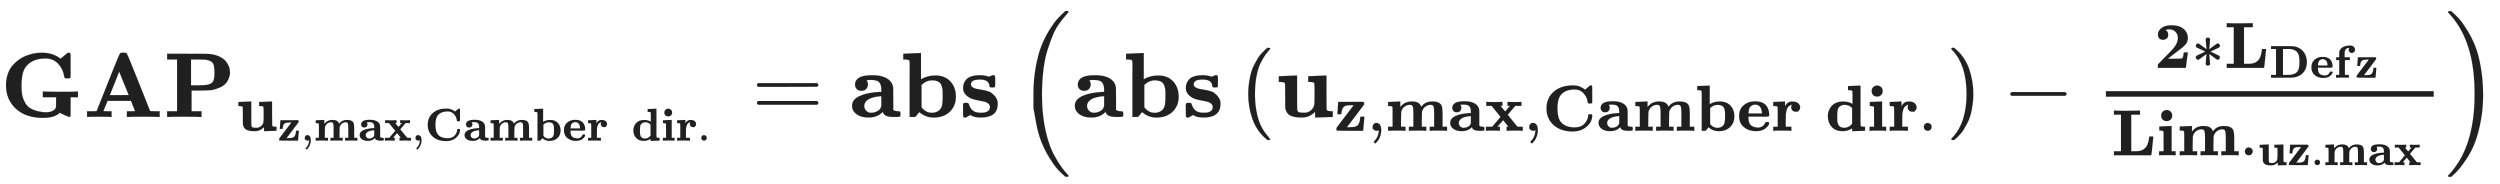 <svg xmlns="http://www.w3.org/2000/svg" role="img" aria-hidden="true" style="vertical-align: -1.68ex;font-size: 12pt;font-family: Arial;color: #202020;" viewBox="0 -1269.5 27132.4 1995.8" focusable="false" width="63.017ex" height="4.635ex" xmlns:xlink="http://www.w3.org/1999/xlink"><defs id="MathJax_SVG_glyphs"><path id="MJMAINB-47" stroke-width="1" d="M 465 -10 Q 281 -10 173 88 T 64 343 Q 64 413 85 471 T 143 568 T 217 631 T 298 670 Q 371 697 449 697 Q 452 697 459 697 T 470 696 Q 502 696 531 690 T 582 675 T 618 658 T 644 641 T 656 632 L 732 695 Q 734 697 745 697 Q 758 697 761 692 T 765 668 V 627 V 489 V 449 Q 765 428 761 424 T 741 419 H 731 H 724 Q 705 419 702 422 T 695 444 Q 683 520 631 577 T 495 635 Q 364 635 295 563 Q 261 528 247 477 T 232 343 Q 232 296 236 260 T 256 185 T 296 120 T 366 76 T 472 52 Q 481 51 498 51 Q 544 51 573 67 T 607 108 Q 608 111 608 164 V 214 H 464 V 276 H 479 Q 506 273 680 273 Q 816 273 834 276 H 845 V 214 H 765 V 113 V 51 Q 765 16 763 8 T 750 0 Q 742 2 709 16 T 658 40 L 648 46 Q 592 -10 465 -10 Z" /><path id="MJMAINB-41" stroke-width="1" d="M 296 0 Q 278 3 164 3 Q 58 3 49 0 H 40 V 62 H 92 Q 144 62 144 64 Q 388 682 397 689 Q 403 698 434 698 Q 463 698 471 689 Q 475 686 538 530 T 663 218 L 724 64 Q 724 62 776 62 H 828 V 0 H 817 Q 796 3 658 3 Q 509 3 485 0 H 472 V 62 H 517 Q 561 62 561 63 L 517 175 H 262 L 240 120 Q 218 65 217 64 Q 217 62 261 62 H 306 V 0 H 296 Z M 390 237 L 492 238 L 440 365 Q 390 491 388 491 Q 287 239 287 237 H 390 Z" /><path id="MJMAINB-50" stroke-width="1" d="M 400 0 Q 376 3 226 3 Q 75 3 51 0 H 39 V 62 H 147 V 624 H 39 V 686 H 253 Q 435 686 470 685 T 536 678 Q 585 668 621 648 T 675 605 T 705 557 T 718 514 T 721 483 T 718 451 T 704 409 T 673 362 T 616 322 T 530 293 Q 500 288 399 287 H 304 V 62 H 412 V 0 H 400 Z M 553 475 Q 553 554 537 582 T 459 622 Q 451 623 373 624 H 298 V 343 H 372 Q 457 344 480 350 Q 527 362 540 390 T 553 475 Z" /><path id="MJMAINB-75" stroke-width="1" d="M 40 442 L 134 446 Q 228 450 229 450 H 235 V 273 V 165 Q 235 90 238 74 T 254 52 Q 268 46 304 46 H 319 Q 352 46 380 67 T 419 121 L 420 123 Q 424 135 425 199 Q 425 201 425 207 Q 425 233 425 249 V 316 Q 425 354 423 363 T 410 376 Q 396 380 369 380 H 356 V 442 L 554 450 V 267 Q 554 84 556 79 Q 561 62 610 62 H 623 V 31 Q 623 0 622 0 Q 603 0 527 -3 T 432 -6 Q 431 -6 431 25 V 56 L 420 45 Q 373 6 332 -1 Q 313 -6 281 -6 Q 208 -6 165 14 T 109 87 L 107 98 L 106 230 Q 106 358 104 366 Q 96 380 50 380 H 37 V 442 H 40 Z" /><path id="MJMAINB-7A" stroke-width="1" d="M 48 262 Q 48 264 54 349 T 60 436 V 444 H 252 Q 289 444 336 444 T 394 445 Q 441 445 450 441 T 459 418 Q 459 406 458 404 Q 456 399 327 229 T 194 55 H 237 Q 260 56 268 56 T 297 58 T 325 65 T 348 77 T 370 98 T 384 128 T 395 170 Q 400 197 400 216 Q 400 217 431 217 H 462 V 211 Q 461 208 453 108 T 444 6 V 0 H 245 Q 46 0 43 2 Q 32 7 32 28 V 33 Q 32 41 40 52 T 84 112 Q 129 170 164 217 L 298 393 H 256 Q 189 392 165 380 Q 124 360 115 303 Q 110 280 110 256 Q 110 254 79 254 H 48 V 262 Z" /><path id="MJMAIN-2C" stroke-width="1" d="M 78 35 T 78 60 T 94 103 T 137 121 Q 165 121 187 96 T 210 8 Q 210 -27 201 -60 T 180 -117 T 154 -158 T 130 -185 T 117 -194 Q 113 -194 104 -185 T 95 -172 Q 95 -168 106 -156 T 131 -126 T 157 -76 T 173 -3 V 9 L 172 8 Q 170 7 167 6 T 161 3 T 152 1 T 140 0 Q 113 0 96 17 Z" /><path id="MJMAINB-6D" stroke-width="1" d="M 40 442 Q 217 450 218 450 H 224 V 365 Q 226 367 235 378 T 254 397 T 278 416 T 314 435 T 362 448 Q 376 450 400 450 H 406 Q 503 450 534 393 Q 545 376 545 370 Q 545 368 555 379 Q 611 450 716 450 Q 774 450 809 434 Q 850 414 861 379 T 873 276 V 213 V 198 V 62 H 942 V 0 H 933 Q 915 3 809 3 Q 702 3 684 0 H 675 V 62 H 744 V 194 V 275 Q 744 348 735 373 T 690 399 Q 645 399 607 370 T 557 290 Q 555 281 554 171 V 62 H 623 V 0 H 614 Q 596 3 489 3 Q 374 3 365 0 H 356 V 62 H 425 V 194 V 275 Q 425 348 416 373 T 371 399 Q 326 399 288 370 T 238 290 Q 236 281 235 171 V 62 H 304 V 0 H 295 Q 277 3 171 3 Q 64 3 46 0 H 37 V 62 H 106 V 210 V 303 Q 106 353 104 363 T 91 376 Q 77 380 50 380 H 37 V 442 H 40 Z" /><path id="MJMAINB-61" stroke-width="1" d="M 64 349 Q 64 399 107 426 T 255 453 Q 346 453 402 423 T 473 341 Q 478 327 478 310 T 479 196 V 77 Q 493 63 529 62 Q 549 62 553 57 T 558 31 Q 558 9 552 5 T 514 0 H 497 H 481 Q 375 0 367 56 L 356 46 Q 300 -6 210 -6 Q 130 -6 81 30 T 32 121 Q 32 188 111 226 T 332 272 H 350 V 292 Q 350 313 348 327 T 337 361 T 306 391 T 248 402 T 194 399 H 189 Q 204 376 204 354 Q 204 327 187 306 T 134 284 Q 97 284 81 305 T 64 349 Z M 164 121 Q 164 89 186 67 T 238 45 Q 274 45 307 63 T 346 108 L 350 117 V 226 H 347 Q 248 218 206 189 T 164 121 Z" /><path id="MJMAINB-78" stroke-width="1" d="M 227 0 Q 212 3 121 3 Q 40 3 28 0 H 21 V 62 H 117 L 245 213 L 109 382 H 26 V 444 H 34 Q 49 441 143 441 Q 247 441 265 444 H 274 V 382 H 246 L 281 339 Q 315 297 316 297 Q 320 297 354 341 L 389 382 H 352 V 444 H 360 Q 375 441 466 441 Q 547 441 559 444 H 566 V 382 H 471 L 355 246 L 504 63 L 545 62 H 586 V 0 H 578 Q 563 3 469 3 Q 365 3 347 0 H 338 V 62 H 366 Q 366 63 326 112 T 285 163 L 198 63 L 217 62 H 235 V 0 H 227 Z" /><path id="MJMAINB-43" stroke-width="1" d="M 64 343 Q 64 502 174 599 T 468 697 Q 502 697 533 691 T 586 674 T 623 655 T 647 639 T 657 632 L 694 663 Q 703 670 711 677 T 723 687 T 730 692 T 735 695 T 740 696 T 746 697 Q 759 697 762 692 T 766 668 V 627 V 489 V 449 Q 766 428 762 424 T 742 419 H 732 H 720 Q 699 419 697 436 Q 690 498 657 545 Q 611 618 532 632 Q 522 634 496 634 Q 356 634 286 553 Q 232 488 232 343 T 286 133 Q 355 52 497 52 Q 597 52 650 112 T 704 237 Q 704 248 709 251 T 729 254 H 735 Q 750 254 755 253 T 763 248 T 766 234 Q 766 136 680 63 T 469 -11 Q 285 -11 175 86 T 64 343 Z" /><path id="MJMAINB-62" stroke-width="1" d="M 32 686 L 123 690 Q 214 694 215 694 H 221 V 409 Q 289 450 378 450 Q 479 450 539 387 T 600 221 Q 600 122 535 58 T 358 -6 H 355 Q 272 -6 203 53 L 160 1 L 129 0 H 98 V 301 Q 98 362 98 435 T 99 525 Q 99 591 97 604 T 83 620 Q 69 624 42 624 H 29 V 686 H 32 Z M 227 105 L 232 99 Q 237 93 242 87 T 258 73 T 280 59 T 306 49 T 339 45 Q 380 45 411 66 T 451 131 Q 457 160 457 230 Q 457 264 456 284 T 448 329 T 430 367 T 396 389 T 343 398 Q 282 398 235 355 L 227 348 V 105 Z" /><path id="MJMAINB-65" stroke-width="1" d="M 32 225 Q 32 332 102 392 T 272 452 H 283 Q 382 452 436 401 Q 494 343 494 243 Q 494 226 486 222 T 440 217 Q 431 217 394 217 T 327 218 H 175 V 209 Q 175 177 179 154 T 196 107 T 236 69 T 306 50 Q 312 49 323 49 Q 376 49 410 85 Q 421 99 427 111 T 434 127 T 442 133 T 463 135 H 468 Q 494 135 494 117 Q 494 110 489 97 T 468 66 T 431 32 T 373 5 T 292 -6 Q 181 -6 107 55 T 32 225 Z M 383 276 Q 377 346 348 374 T 280 402 Q 253 402 230 390 T 195 357 Q 179 331 176 279 V 266 H 383 V 276 Z" /><path id="MJMAINB-72" stroke-width="1" d="M 405 293 T 374 293 T 324 312 T 305 361 Q 305 378 312 394 Q 315 397 315 399 Q 305 399 294 394 T 266 375 T 238 329 T 222 249 Q 221 241 221 149 V 62 H 308 V 0 H 298 Q 280 3 161 3 Q 47 3 38 0 H 29 V 62 H 98 V 210 V 303 Q 98 353 96 363 T 83 376 Q 69 380 42 380 H 29 V 442 H 32 L 118 446 Q 204 450 205 450 H 210 V 414 L 211 378 Q 247 449 315 449 H 321 Q 384 449 413 422 T 442 360 Q 442 332 424 313 Z" /><path id="MJMAINB-64" stroke-width="1" d="M 351 686 L 442 690 Q 533 694 534 694 H 540 V 389 Q 540 327 540 253 T 539 163 Q 539 97 541 83 T 555 66 Q 569 62 596 62 H 609 V 31 Q 609 0 608 0 Q 588 0 510 -3 T 412 -6 Q 411 -6 411 16 V 38 L 401 31 Q 337 -6 265 -6 Q 159 -6 99 58 T 38 224 Q 38 265 51 303 T 92 375 T 165 429 T 272 449 Q 359 449 417 412 V 507 V 555 Q 417 597 415 607 T 402 620 Q 388 624 361 624 H 348 V 686 H 351 Z M 411 350 Q 362 399 291 399 Q 278 399 256 392 T 218 371 Q 195 351 189 320 T 182 238 V 221 Q 182 179 183 159 T 191 115 T 212 74 Q 241 46 288 46 Q 358 46 404 100 L 411 109 V 350 Z" /><path id="MJMAINB-69" stroke-width="1" d="M 72 610 Q 72 649 98 672 T 159 695 Q 193 693 217 670 T 241 610 Q 241 572 217 549 T 157 525 Q 120 525 96 548 T 72 610 Z M 46 442 L 136 446 L 226 450 H 232 V 62 H 294 V 0 H 286 Q 271 3 171 3 Q 67 3 49 0 H 40 V 62 H 109 V 209 Q 109 358 108 362 Q 103 380 55 380 H 43 V 442 H 46 Z" /><path id="MJMAIN-2E" stroke-width="1" d="M 78 60 Q 78 84 95 102 T 138 120 Q 162 120 180 104 T 199 61 Q 199 36 182 18 T 139 0 T 96 17 T 78 60 Z" /><path id="MJMAIN-3D" stroke-width="1" d="M 56 347 Q 56 360 70 367 H 707 Q 722 359 722 347 Q 722 336 708 328 L 390 327 H 72 Q 56 332 56 347 Z M 56 153 Q 56 168 72 173 H 708 Q 722 163 722 153 Q 722 140 707 133 H 70 Q 56 140 56 153 Z" /><path id="MJMAINB-73" stroke-width="1" d="M 38 315 Q 38 339 45 360 T 70 404 T 127 440 T 223 453 Q 273 453 320 436 L 338 445 L 357 453 H 366 Q 380 453 383 447 T 386 403 V 387 V 355 Q 386 331 383 326 T 365 321 H 355 H 349 Q 333 321 329 324 T 324 341 Q 317 406 224 406 H 216 Q 123 406 123 353 Q 123 334 143 321 T 188 304 T 244 294 T 285 286 Q 305 281 325 273 T 373 237 T 412 172 Q 414 162 414 142 Q 414 -6 230 -6 Q 154 -6 117 22 L 68 -6 H 58 Q 44 -6 41 0 T 38 42 V 73 Q 38 85 38 101 T 37 122 Q 37 144 42 148 T 68 153 H 75 Q 87 153 91 151 T 97 147 T 103 132 Q 131 46 220 46 H 230 Q 257 46 265 47 Q 330 58 330 108 Q 330 127 316 142 Q 300 156 284 162 Q 271 168 212 178 T 122 202 Q 38 243 38 315 Z" /><path id="MJMAIN-28" stroke-width="1" d="M 94 250 Q 94 319 104 381 T 127 488 T 164 576 T 202 643 T 244 695 T 277 729 T 302 750 H 315 H 319 Q 333 750 333 741 Q 333 738 316 720 T 275 667 T 226 581 T 184 443 T 167 250 T 184 58 T 225 -81 T 274 -167 T 316 -220 T 333 -241 Q 333 -250 318 -250 H 315 H 302 L 274 -226 Q 180 -141 137 -14 T 94 250 Z" /><path id="MJMAIN-29" stroke-width="1" d="M 60 749 L 64 750 Q 69 750 74 750 H 86 L 114 726 Q 208 641 251 514 T 294 250 Q 294 182 284 119 T 261 12 T 224 -76 T 186 -143 T 145 -194 T 113 -227 T 90 -246 Q 87 -249 86 -250 H 74 Q 66 -250 63 -250 T 58 -247 T 55 -238 Q 56 -237 66 -225 Q 221 -64 221 250 T 66 725 Q 56 737 55 738 Q 55 746 60 749 Z" /><path id="MJMAIN-2212" stroke-width="1" d="M 84 237 T 84 250 T 98 270 H 679 Q 694 262 694 250 T 679 230 H 98 Q 84 237 84 250 Z" /><path id="MJMAINB-32" stroke-width="1" d="M 175 580 Q 175 578 185 572 T 205 551 T 215 510 Q 215 467 191 449 T 137 430 Q 107 430 83 448 T 58 511 Q 58 558 91 592 T 168 640 T 259 654 Q 328 654 383 637 Q 451 610 484 563 T 517 459 Q 517 401 482 360 T 368 262 Q 340 243 265 184 L 210 140 H 274 Q 416 140 429 145 Q 439 148 447 186 T 455 237 H 517 V 233 Q 516 230 501 119 Q 489 9 486 4 V 0 H 57 V 25 Q 57 51 58 54 Q 60 57 109 106 T 215 214 T 288 291 Q 364 377 364 458 Q 364 515 328 553 T 231 592 Q 214 592 201 589 T 181 584 T 175 580 Z" /><path id="MJMAIN-2217" stroke-width="1" d="M 229 286 Q 216 420 216 436 Q 216 454 240 464 Q 241 464 245 464 T 251 465 Q 263 464 273 456 T 283 436 Q 283 419 277 356 T 270 286 L 328 328 Q 384 369 389 372 T 399 375 Q 412 375 423 365 T 435 338 Q 435 325 425 315 Q 420 312 357 282 T 289 250 L 355 219 L 425 184 Q 434 175 434 161 Q 434 146 425 136 T 401 125 Q 393 125 383 131 T 328 171 L 270 213 Q 283 79 283 63 Q 283 53 276 44 T 250 35 Q 231 35 224 44 T 216 63 Q 216 80 222 143 T 229 213 L 171 171 Q 115 130 110 127 Q 106 124 100 124 Q 87 124 76 134 T 64 161 Q 64 166 64 169 T 67 175 T 72 181 T 81 188 T 94 195 T 113 204 T 138 215 T 170 230 T 210 250 L 74 315 Q 65 324 65 338 Q 65 353 74 363 T 98 374 Q 106 374 116 368 T 171 328 L 229 286 Z" /><path id="MJMAINB-4C" stroke-width="1" d="M 643 285 Q 641 280 629 148 T 612 4 V 0 H 39 V 62 H 147 V 624 H 39 V 686 H 51 Q 75 683 228 683 Q 415 685 425 686 H 439 V 624 H 304 V 62 H 352 H 378 Q 492 62 539 138 Q 551 156 558 178 T 569 214 T 576 255 T 581 289 H 643 V 285 Z" /><path id="MJMAINB-44" stroke-width="1" d="M 39 624 V 686 H 270 H 310 H 408 Q 500 686 545 680 T 638 649 Q 768 584 805 438 Q 817 388 817 338 Q 817 171 702 75 Q 628 17 515 2 Q 504 1 270 0 H 39 V 62 H 147 V 624 H 39 Z M 655 337 Q 655 370 655 390 T 650 442 T 639 494 T 616 540 T 580 580 T 526 607 T 451 623 Q 443 624 368 624 H 298 V 62 H 377 H 387 H 407 Q 445 62 472 65 T 540 83 T 606 129 Q 629 156 640 195 T 653 262 T 655 337 Z" /><path id="MJMAINB-66" stroke-width="1" d="M 308 0 Q 290 3 172 3 Q 58 3 49 0 H 40 V 62 H 109 V 382 H 42 V 444 H 109 V 503 L 110 562 L 112 572 Q 127 625 178 658 T 316 699 Q 318 699 330 699 T 348 700 Q 381 698 404 687 T 436 658 T 449 629 T 452 606 Q 452 576 432 557 T 383 537 Q 355 537 335 555 T 314 605 Q 314 635 328 649 H 325 Q 311 649 293 644 T 253 618 T 227 560 Q 226 555 226 498 V 444 H 340 V 382 H 232 V 62 H 318 V 0 H 308 Z" /><path id="MJSZ2-28" stroke-width="1" d="M 180 96 T 180 250 T 205 541 T 266 770 T 353 944 T 444 1069 T 527 1150 H 555 Q 561 1144 561 1141 Q 561 1137 545 1120 T 504 1072 T 447 995 T 386 878 T 330 721 T 288 513 T 272 251 Q 272 133 280 56 Q 293 -87 326 -209 T 399 -405 T 475 -531 T 536 -609 T 561 -640 Q 561 -643 555 -649 H 527 Q 483 -612 443 -568 T 353 -443 T 266 -270 T 205 -41 Z" /><path id="MJSZ2-29" stroke-width="1" d="M 35 1138 Q 35 1150 51 1150 H 56 H 69 Q 113 1113 153 1069 T 243 944 T 330 771 T 391 541 T 416 250 T 391 -40 T 330 -270 T 243 -443 T 152 -568 T 69 -649 H 56 Q 43 -649 39 -647 T 35 -637 Q 65 -607 110 -548 Q 283 -316 316 56 Q 324 133 324 251 Q 324 368 316 445 Q 278 877 48 1123 Q 36 1137 35 1138 Z" /></defs><g fill="currentColor" stroke="currentColor" stroke-width="0" transform="matrix(1 0 0 -1 0 0)"><use x="0" y="0" xmlns:NS2="http://www.w3.org/1999/xlink" NS2:href="#MJMAINB-47" /><use x="904" y="0" xmlns:NS3="http://www.w3.org/1999/xlink" NS3:href="#MJMAINB-41" /><use x="1774" y="0" xmlns:NS4="http://www.w3.org/1999/xlink" NS4:href="#MJMAINB-50" /><g transform="translate(2560 -150)"><use transform="scale(0.707)" x="0" y="0" xmlns:NS5="http://www.w3.org/1999/xlink" NS5:href="#MJMAINB-75" /><g transform="translate(452 -107)"><use transform="scale(0.5)" x="0" y="0" xmlns:NS6="http://www.w3.org/1999/xlink" NS6:href="#MJMAINB-7A" /><use transform="scale(0.5)" x="511" y="0" xmlns:NS7="http://www.w3.org/1999/xlink" NS7:href="#MJMAIN-2C" /><g transform="translate(395)"><use transform="scale(0.5)" x="0" y="0" xmlns:NS8="http://www.w3.org/1999/xlink" NS8:href="#MJMAINB-6D" /><use transform="scale(0.5)" x="958" y="0" xmlns:NS9="http://www.w3.org/1999/xlink" NS9:href="#MJMAINB-61" /><use transform="scale(0.5)" x="1518" y="0" xmlns:NS10="http://www.w3.org/1999/xlink" NS10:href="#MJMAINB-78" /></g><use transform="scale(0.5)" x="2915" y="0" xmlns:NS11="http://www.w3.org/1999/xlink" NS11:href="#MJMAIN-2C" /><g transform="translate(1597)"><use transform="scale(0.5)" x="0" y="0" xmlns:NS12="http://www.w3.org/1999/xlink" NS12:href="#MJMAINB-43" /><use transform="scale(0.5)" x="831" y="0" xmlns:NS13="http://www.w3.org/1999/xlink" NS13:href="#MJMAINB-61" /><use transform="scale(0.5)" x="1391" y="0" xmlns:NS14="http://www.w3.org/1999/xlink" NS14:href="#MJMAINB-6D" /><use transform="scale(0.5)" x="2349" y="0" xmlns:NS15="http://www.w3.org/1999/xlink" NS15:href="#MJMAINB-62" /><use transform="scale(0.5)" x="2989" y="0" xmlns:NS16="http://www.w3.org/1999/xlink" NS16:href="#MJMAINB-65" /><use transform="scale(0.5)" x="3516" y="0" xmlns:NS17="http://www.w3.org/1999/xlink" NS17:href="#MJMAINB-72" /></g><g transform="translate(3842)"><use transform="scale(0.5)" x="0" y="0" xmlns:NS18="http://www.w3.org/1999/xlink" NS18:href="#MJMAINB-64" /><use transform="scale(0.5)" x="639" y="0" xmlns:NS19="http://www.w3.org/1999/xlink" NS19:href="#MJMAINB-69" /><use transform="scale(0.5)" x="959" y="0" xmlns:NS20="http://www.w3.org/1999/xlink" NS20:href="#MJMAINB-72" /></g><use transform="scale(0.5)" x="9118" y="0" xmlns:NS21="http://www.w3.org/1999/xlink" NS21:href="#MJMAIN-2E" /></g></g><use x="8159" y="0" xmlns:NS22="http://www.w3.org/1999/xlink" NS22:href="#MJMAIN-3D" /><g transform="translate(9215)"><use x="0" y="0" xmlns:NS23="http://www.w3.org/1999/xlink" NS23:href="#MJMAINB-61" /><use x="559" y="0" xmlns:NS24="http://www.w3.org/1999/xlink" NS24:href="#MJMAINB-62" /><use x="1199" y="0" xmlns:NS25="http://www.w3.org/1999/xlink" NS25:href="#MJMAINB-73" /></g><g transform="translate(11036)"><use xmlns:NS26="http://www.w3.org/1999/xlink" NS26:href="#MJSZ2-28" /><g transform="translate(597)"><use x="0" y="0" xmlns:NS27="http://www.w3.org/1999/xlink" NS27:href="#MJMAINB-61" /><use x="559" y="0" xmlns:NS28="http://www.w3.org/1999/xlink" NS28:href="#MJMAINB-62" /><use x="1199" y="0" xmlns:NS29="http://www.w3.org/1999/xlink" NS29:href="#MJMAINB-73" /></g><g transform="translate(2417)"><use xmlns:NS30="http://www.w3.org/1999/xlink" NS30:href="#MJMAIN-28" /><g transform="translate(389)"><use x="0" y="0" xmlns:NS31="http://www.w3.org/1999/xlink" NS31:href="#MJMAINB-75" /><g transform="translate(639 -150)"><use transform="scale(0.707)" x="0" y="0" xmlns:NS32="http://www.w3.org/1999/xlink" NS32:href="#MJMAINB-7A" /><use transform="scale(0.707)" x="511" y="0" xmlns:NS33="http://www.w3.org/1999/xlink" NS33:href="#MJMAIN-2C" /><g transform="translate(558)"><use transform="scale(0.707)" x="0" y="0" xmlns:NS34="http://www.w3.org/1999/xlink" NS34:href="#MJMAINB-6D" /><use transform="scale(0.707)" x="958" y="0" xmlns:NS35="http://www.w3.org/1999/xlink" NS35:href="#MJMAINB-61" /><use transform="scale(0.707)" x="1518" y="0" xmlns:NS36="http://www.w3.org/1999/xlink" NS36:href="#MJMAINB-78" /></g><use transform="scale(0.707)" x="2915" y="0" xmlns:NS37="http://www.w3.org/1999/xlink" NS37:href="#MJMAIN-2C" /><g transform="translate(2258)"><use transform="scale(0.707)" x="0" y="0" xmlns:NS38="http://www.w3.org/1999/xlink" NS38:href="#MJMAINB-43" /><use transform="scale(0.707)" x="831" y="0" xmlns:NS39="http://www.w3.org/1999/xlink" NS39:href="#MJMAINB-61" /><use transform="scale(0.707)" x="1391" y="0" xmlns:NS40="http://www.w3.org/1999/xlink" NS40:href="#MJMAINB-6D" /><use transform="scale(0.707)" x="2349" y="0" xmlns:NS41="http://www.w3.org/1999/xlink" NS41:href="#MJMAINB-62" /><use transform="scale(0.707)" x="2989" y="0" xmlns:NS42="http://www.w3.org/1999/xlink" NS42:href="#MJMAINB-65" /><use transform="scale(0.707)" x="3516" y="0" xmlns:NS43="http://www.w3.org/1999/xlink" NS43:href="#MJMAINB-72" /></g><g transform="translate(5330)"><use transform="scale(0.707)" x="0" y="0" xmlns:NS44="http://www.w3.org/1999/xlink" NS44:href="#MJMAINB-64" /><use transform="scale(0.707)" x="639" y="0" xmlns:NS45="http://www.w3.org/1999/xlink" NS45:href="#MJMAINB-69" /><use transform="scale(0.707)" x="959" y="0" xmlns:NS46="http://www.w3.org/1999/xlink" NS46:href="#MJMAINB-72" /></g><use transform="scale(0.707)" x="8972" y="0" xmlns:NS47="http://www.w3.org/1999/xlink" NS47:href="#MJMAIN-2E" /></g></g><use x="7670" y="0" xmlns:NS48="http://www.w3.org/1999/xlink" NS48:href="#MJMAIN-29" /></g><use x="10699" y="0" xmlns:NS49="http://www.w3.org/1999/xlink" NS49:href="#MJMAIN-2212" /><g transform="translate(11478)"><g transform="translate(342)"><rect stroke="none" x="0" y="220" width="3558" height="60" /><g transform="translate(524 533)"><use transform="scale(0.707)" x="0" y="0" xmlns:NS50="http://www.w3.org/1999/xlink" NS50:href="#MJMAINB-32" /><use transform="scale(0.707)" x="575" y="0" xmlns:NS51="http://www.w3.org/1999/xlink" NS51:href="#MJMAIN-2217" /><g transform="translate(760)"><use transform="scale(0.707)" x="0" y="0" xmlns:NS52="http://www.w3.org/1999/xlink" NS52:href="#MJMAINB-4C" /><g transform="translate(489 -107)"><use transform="scale(0.5)" x="0" y="0" xmlns:NS53="http://www.w3.org/1999/xlink" NS53:href="#MJMAINB-44" /><use transform="scale(0.5)" x="882" y="0" xmlns:NS54="http://www.w3.org/1999/xlink" NS54:href="#MJMAINB-65" /><use transform="scale(0.5)" x="1410" y="0" xmlns:NS55="http://www.w3.org/1999/xlink" NS55:href="#MJMAINB-66" /><use transform="scale(0.5)" x="1863" y="0" xmlns:NS56="http://www.w3.org/1999/xlink" NS56:href="#MJMAINB-7A" /></g></g></g><g transform="translate(60 -416)"><use transform="scale(0.707)" x="0" y="0" xmlns:NS57="http://www.w3.org/1999/xlink" NS57:href="#MJMAINB-4C" /><use transform="scale(0.707)" x="692" y="0" xmlns:NS58="http://www.w3.org/1999/xlink" NS58:href="#MJMAINB-69" /><use transform="scale(0.707)" x="1012" y="0" xmlns:NS59="http://www.w3.org/1999/xlink" NS59:href="#MJMAINB-6D" /><use transform="scale(0.707)" x="1970" y="0" xmlns:NS60="http://www.w3.org/1999/xlink" NS60:href="#MJMAIN-2E" /><g transform="translate(1590 -107)"><use transform="scale(0.5)" x="0" y="0" xmlns:NS61="http://www.w3.org/1999/xlink" NS61:href="#MJMAINB-75" /><use transform="scale(0.5)" x="639" y="0" xmlns:NS62="http://www.w3.org/1999/xlink" NS62:href="#MJMAINB-7A" /><use transform="scale(0.5)" x="1151" y="0" xmlns:NS63="http://www.w3.org/1999/xlink" NS63:href="#MJMAIN-2E" /><g transform="translate(714)"><use transform="scale(0.5)" x="0" y="0" xmlns:NS64="http://www.w3.org/1999/xlink" NS64:href="#MJMAINB-6D" /><use transform="scale(0.5)" x="958" y="0" xmlns:NS65="http://www.w3.org/1999/xlink" NS65:href="#MJMAINB-61" /><use transform="scale(0.5)" x="1518" y="0" xmlns:NS66="http://www.w3.org/1999/xlink" NS66:href="#MJMAINB-78" /></g></g></g></g></g><use x="15498" y="-1" xmlns:NS67="http://www.w3.org/1999/xlink" NS67:href="#MJSZ2-29" /></g></g></svg>